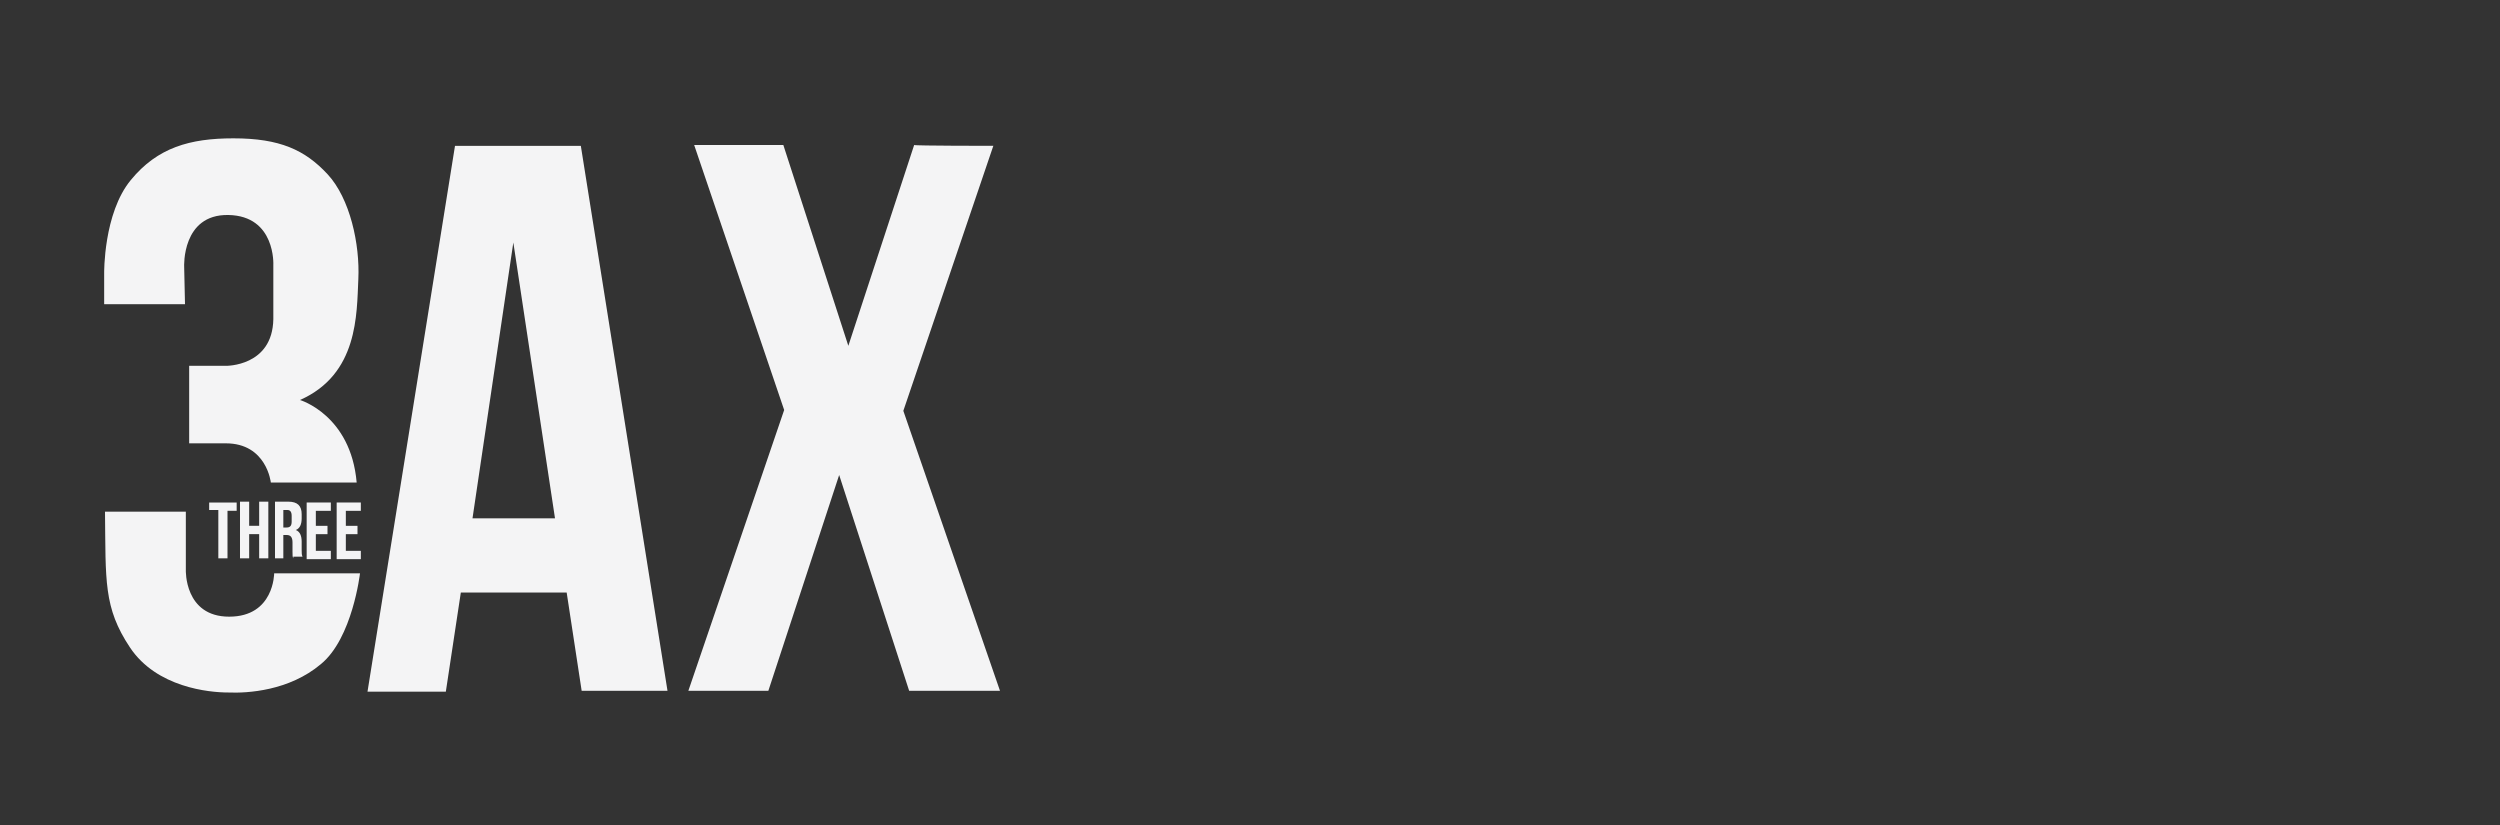 <svg xmlns="http://www.w3.org/2000/svg" xmlns:xlink="http://www.w3.org/1999/xlink" id="Layer_1" x="0px" y="0px" viewBox="0 0 300 99" style="enable-background:new 0 0 300 99;" xml:space="preserve"><rect x="0" y="0" width="300" height="99" fill="#333333" stroke="none"/><style type="text/css">	.st0{fill:#F4F4F5;}</style><g>	<g>		<path class="st0" d="M25.1,60.3h3.3v1h-1.1V67h-1.1v-5.8h-1.1L25.1,60.3L25.1,60.3z"></path>		<path class="st0" d="M29.9,67h-1.1v-6.8h1.1v2.9h1.2v-2.9h1.1V67h-1.1v-2.9h-1.2V67z"></path>		<path class="st0" d="M35.2,67c-0.1-0.2-0.1-0.3-0.1-0.8v-1.1c0-0.6-0.2-0.9-0.7-0.9H34V67H33v-6.8h1.6c1.1,0,1.6,0.5,1.6,1.5v0.5   c0,0.7-0.2,1.2-0.7,1.4c0.5,0.2,0.7,0.7,0.7,1.4v1c0,0.3,0,0.6,0.1,0.8H35.2L35.2,67z M34,61.2v2.1h0.4c0.4,0,0.6-0.2,0.6-0.7   v-0.7c0-0.5-0.2-0.7-0.5-0.7C34.5,61.2,34,61.2,34,61.2z"></path>		<path class="st0" d="M37.9,63.1h1.4v1h-1.4v2h1.8v1h-2.9v-6.8h2.9v1h-1.8V63.1z"></path>		<path class="st0" d="M41.5,63.1h1.4v1h-1.4v2h1.8v1h-2.9v-6.8h2.9v1h-1.8V63.1z"></path>	</g>	<g>		<path class="st0" d="M22.2,36.5h-9.7v-3.7c0,0-0.1-7.2,3.2-11.2c3.2-3.9,7.1-5,12.3-5c5.6,0,8.6,1.4,11.3,4.3s3.9,8.4,3.7,12.6   S43,44.9,36,48c0,0,6.1,1.8,6.8,9.9H32.5c0,0-0.5-4.7-5.4-4.7h-4.4v-9.3h4.4c0,0,5.6,0.1,5.7-5.6l0-6.5c0,0,0.3-5.9-5.4-6   c-5.6-0.1-5.3,6.2-5.3,6.2L22.2,36.5z"></path>		<path class="st0" d="M12.6,61.4h9.7v7c0,0-0.2,5.6,5.2,5.6c5.4,0,5.4-5.2,5.4-5.2h10.3c0,0-0.9,7.8-4.7,10.9   c-3.8,3.2-8.8,3.5-11.1,3.4c-2.3,0-8.6-0.6-11.8-5.4C12.4,72.9,12.7,69.7,12.6,61.4z"></path>		<path class="st0" d="M80.1,82.9H69.8L68,71.1H55.3l-1.8,11.9h-9.4l10.5-65.5h15.1L80.1,82.9z M56.7,62.2h9.9l-5-33.1L56.7,62.2z"></path>		<path class="st0" d="M119.2,17.5l-10.8,31.8L120,82.9h-10.9L100.7,57l-8.5,25.9h-9.6l11.5-33.7L83.3,17.4H94l7.8,24.1l7.9-24.1   C109.7,17.5,119.2,17.5,119.2,17.5z"></path>	</g></g></svg>
